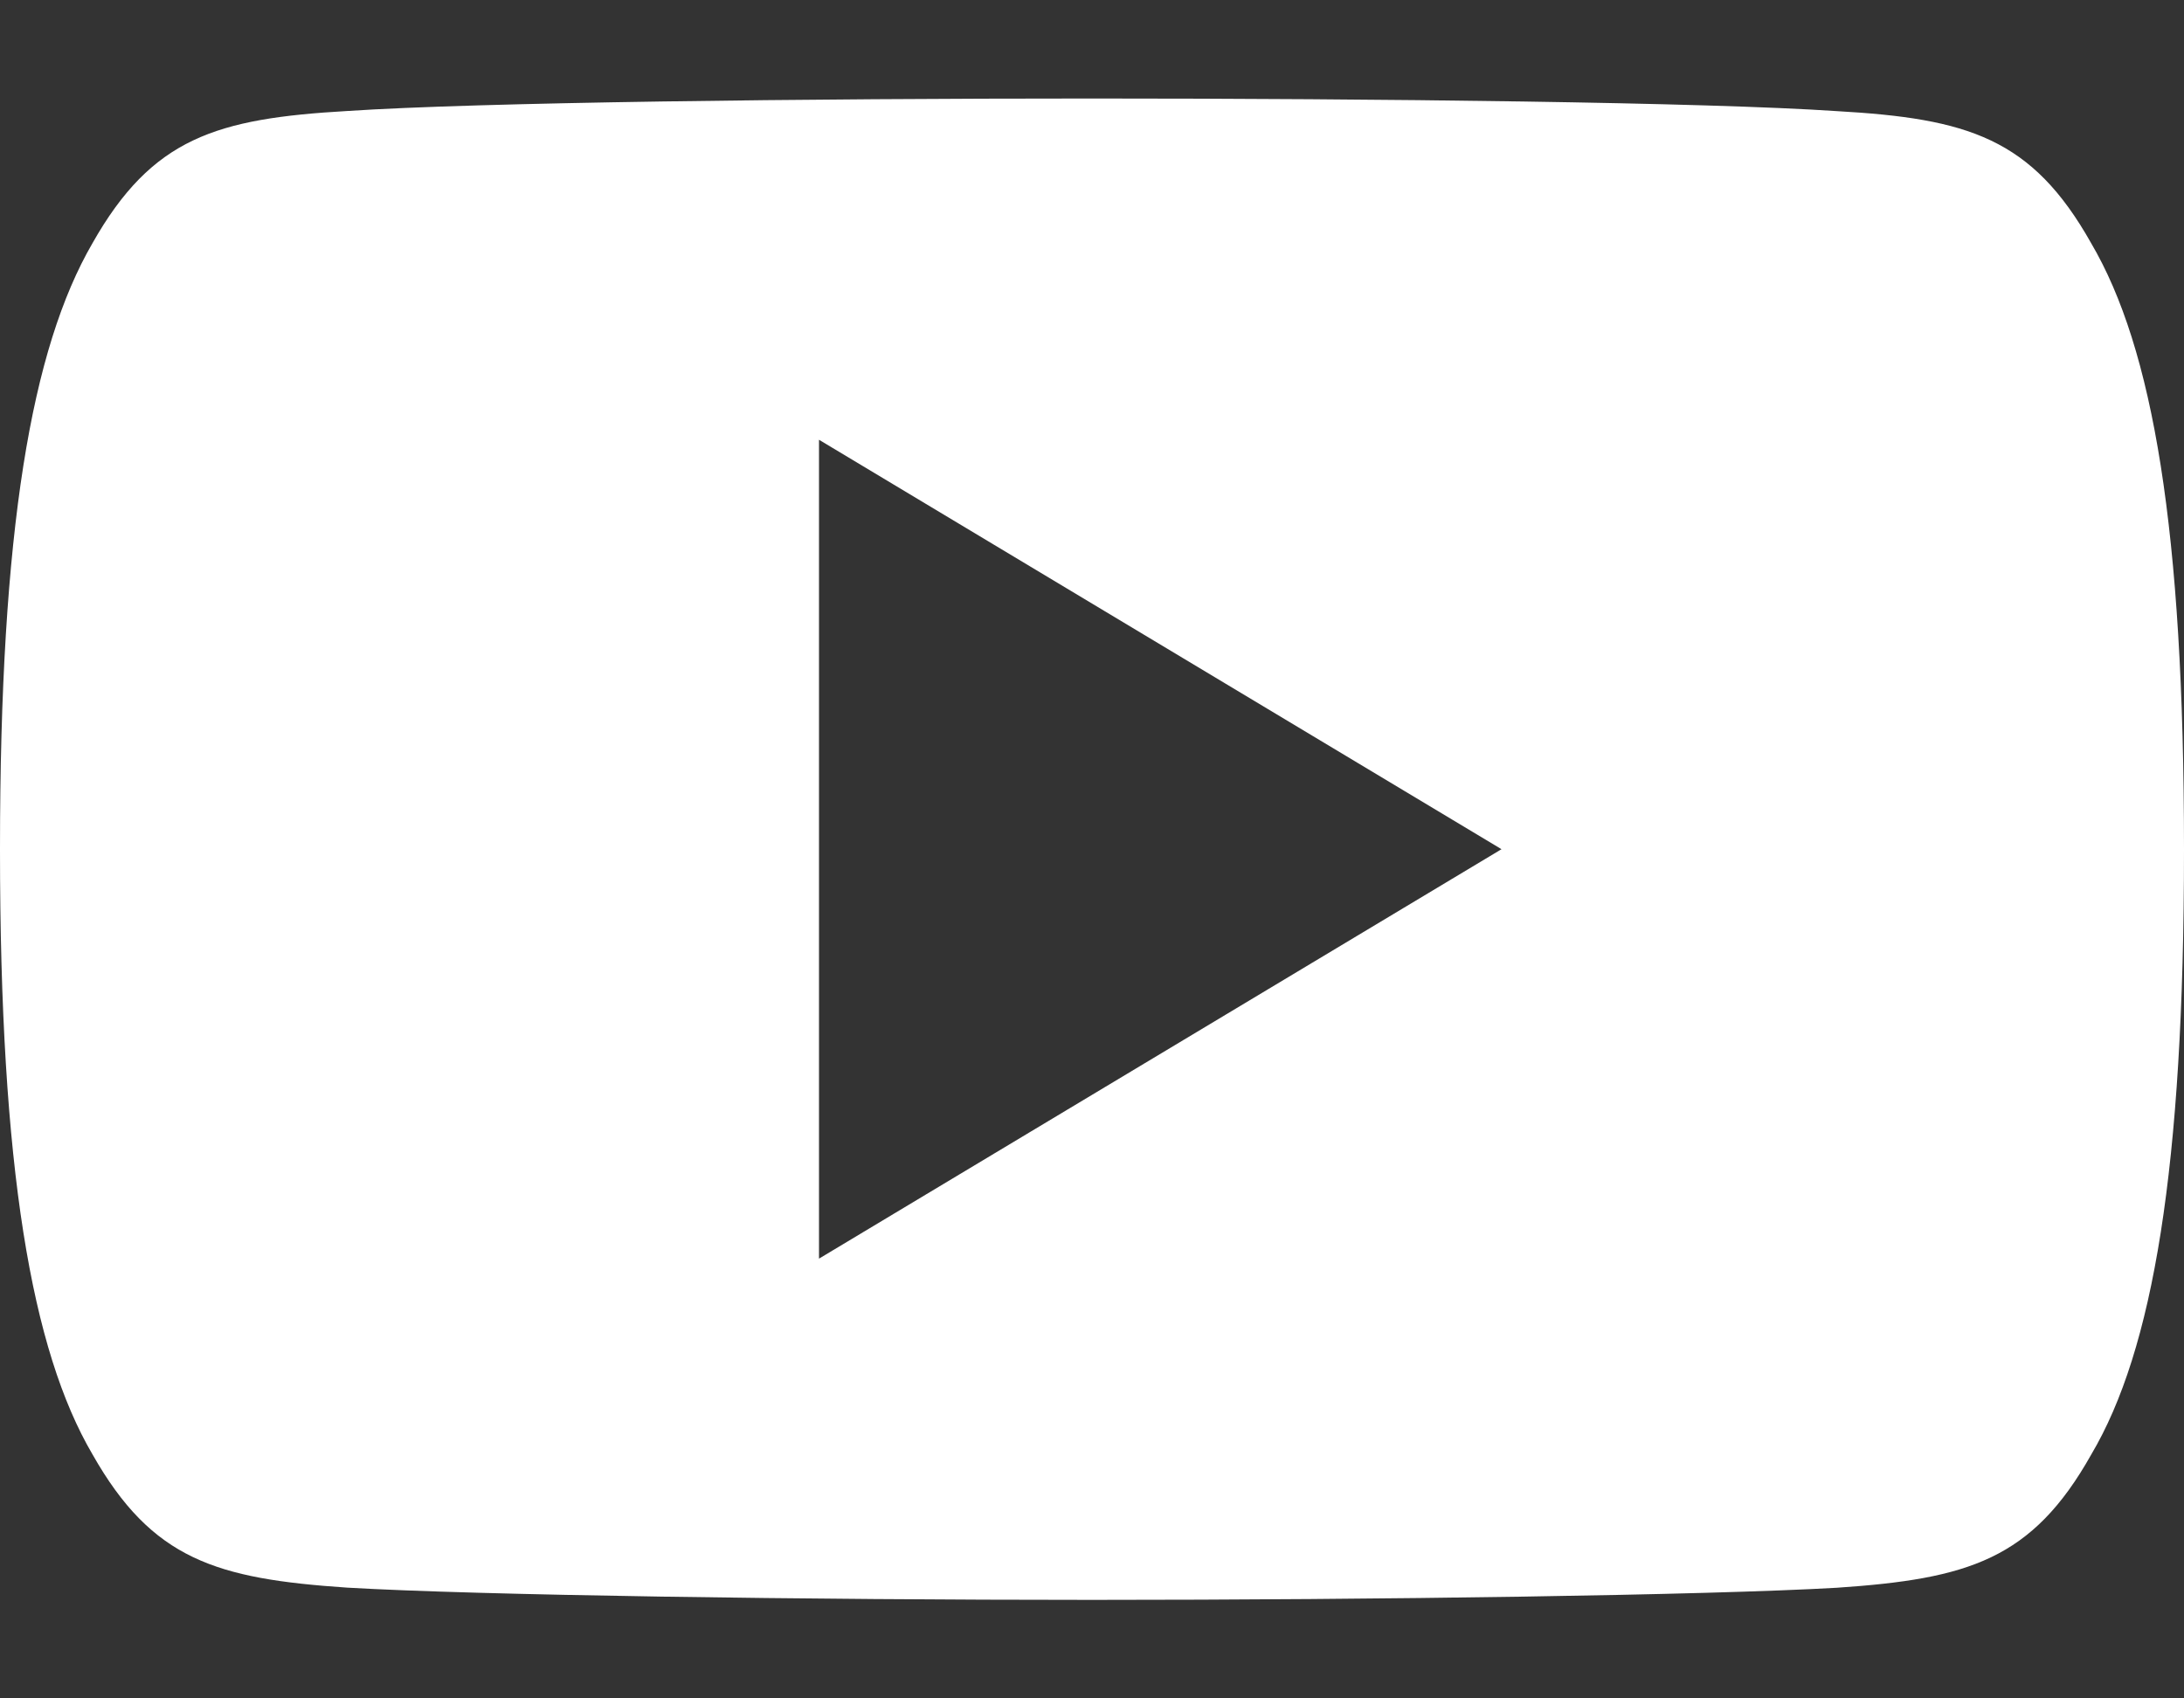 <svg width="18" height="14" viewBox="0 0 18 14" fill="none" xmlns="http://www.w3.org/2000/svg">
<rect x="0" y="0" width="18" height="14" fill="#333333" stroke="none"/>
<path d="M17.235 2.005C16.747 1.137 16.217 0.977 15.138 0.916C14.06 0.843 11.35 0.812 9.002 0.812C6.65 0.812 3.939 0.843 2.862 0.915C1.785 0.977 1.254 1.135 0.762 2.005C0.259 2.872 0 4.366 0 6.997C0 6.999 0 7 0 7C0 7.002 0 7.003 0 7.003V7.006C0 9.625 0.259 11.13 0.762 11.988C1.254 12.857 1.784 13.014 2.861 13.087C3.939 13.15 6.65 13.188 9.002 13.188C11.35 13.188 14.06 13.15 15.139 13.088C16.218 13.015 16.748 12.858 17.236 11.989C17.744 11.131 18 9.626 18 7.007C18 7.007 18 7.003 18 7.001C18 7.001 18 6.999 18 6.998C18 4.366 17.744 2.872 17.235 2.005ZM6.75 10.375V3.625L12.375 7L6.75 10.375Z" fill="white"/>
</svg>
